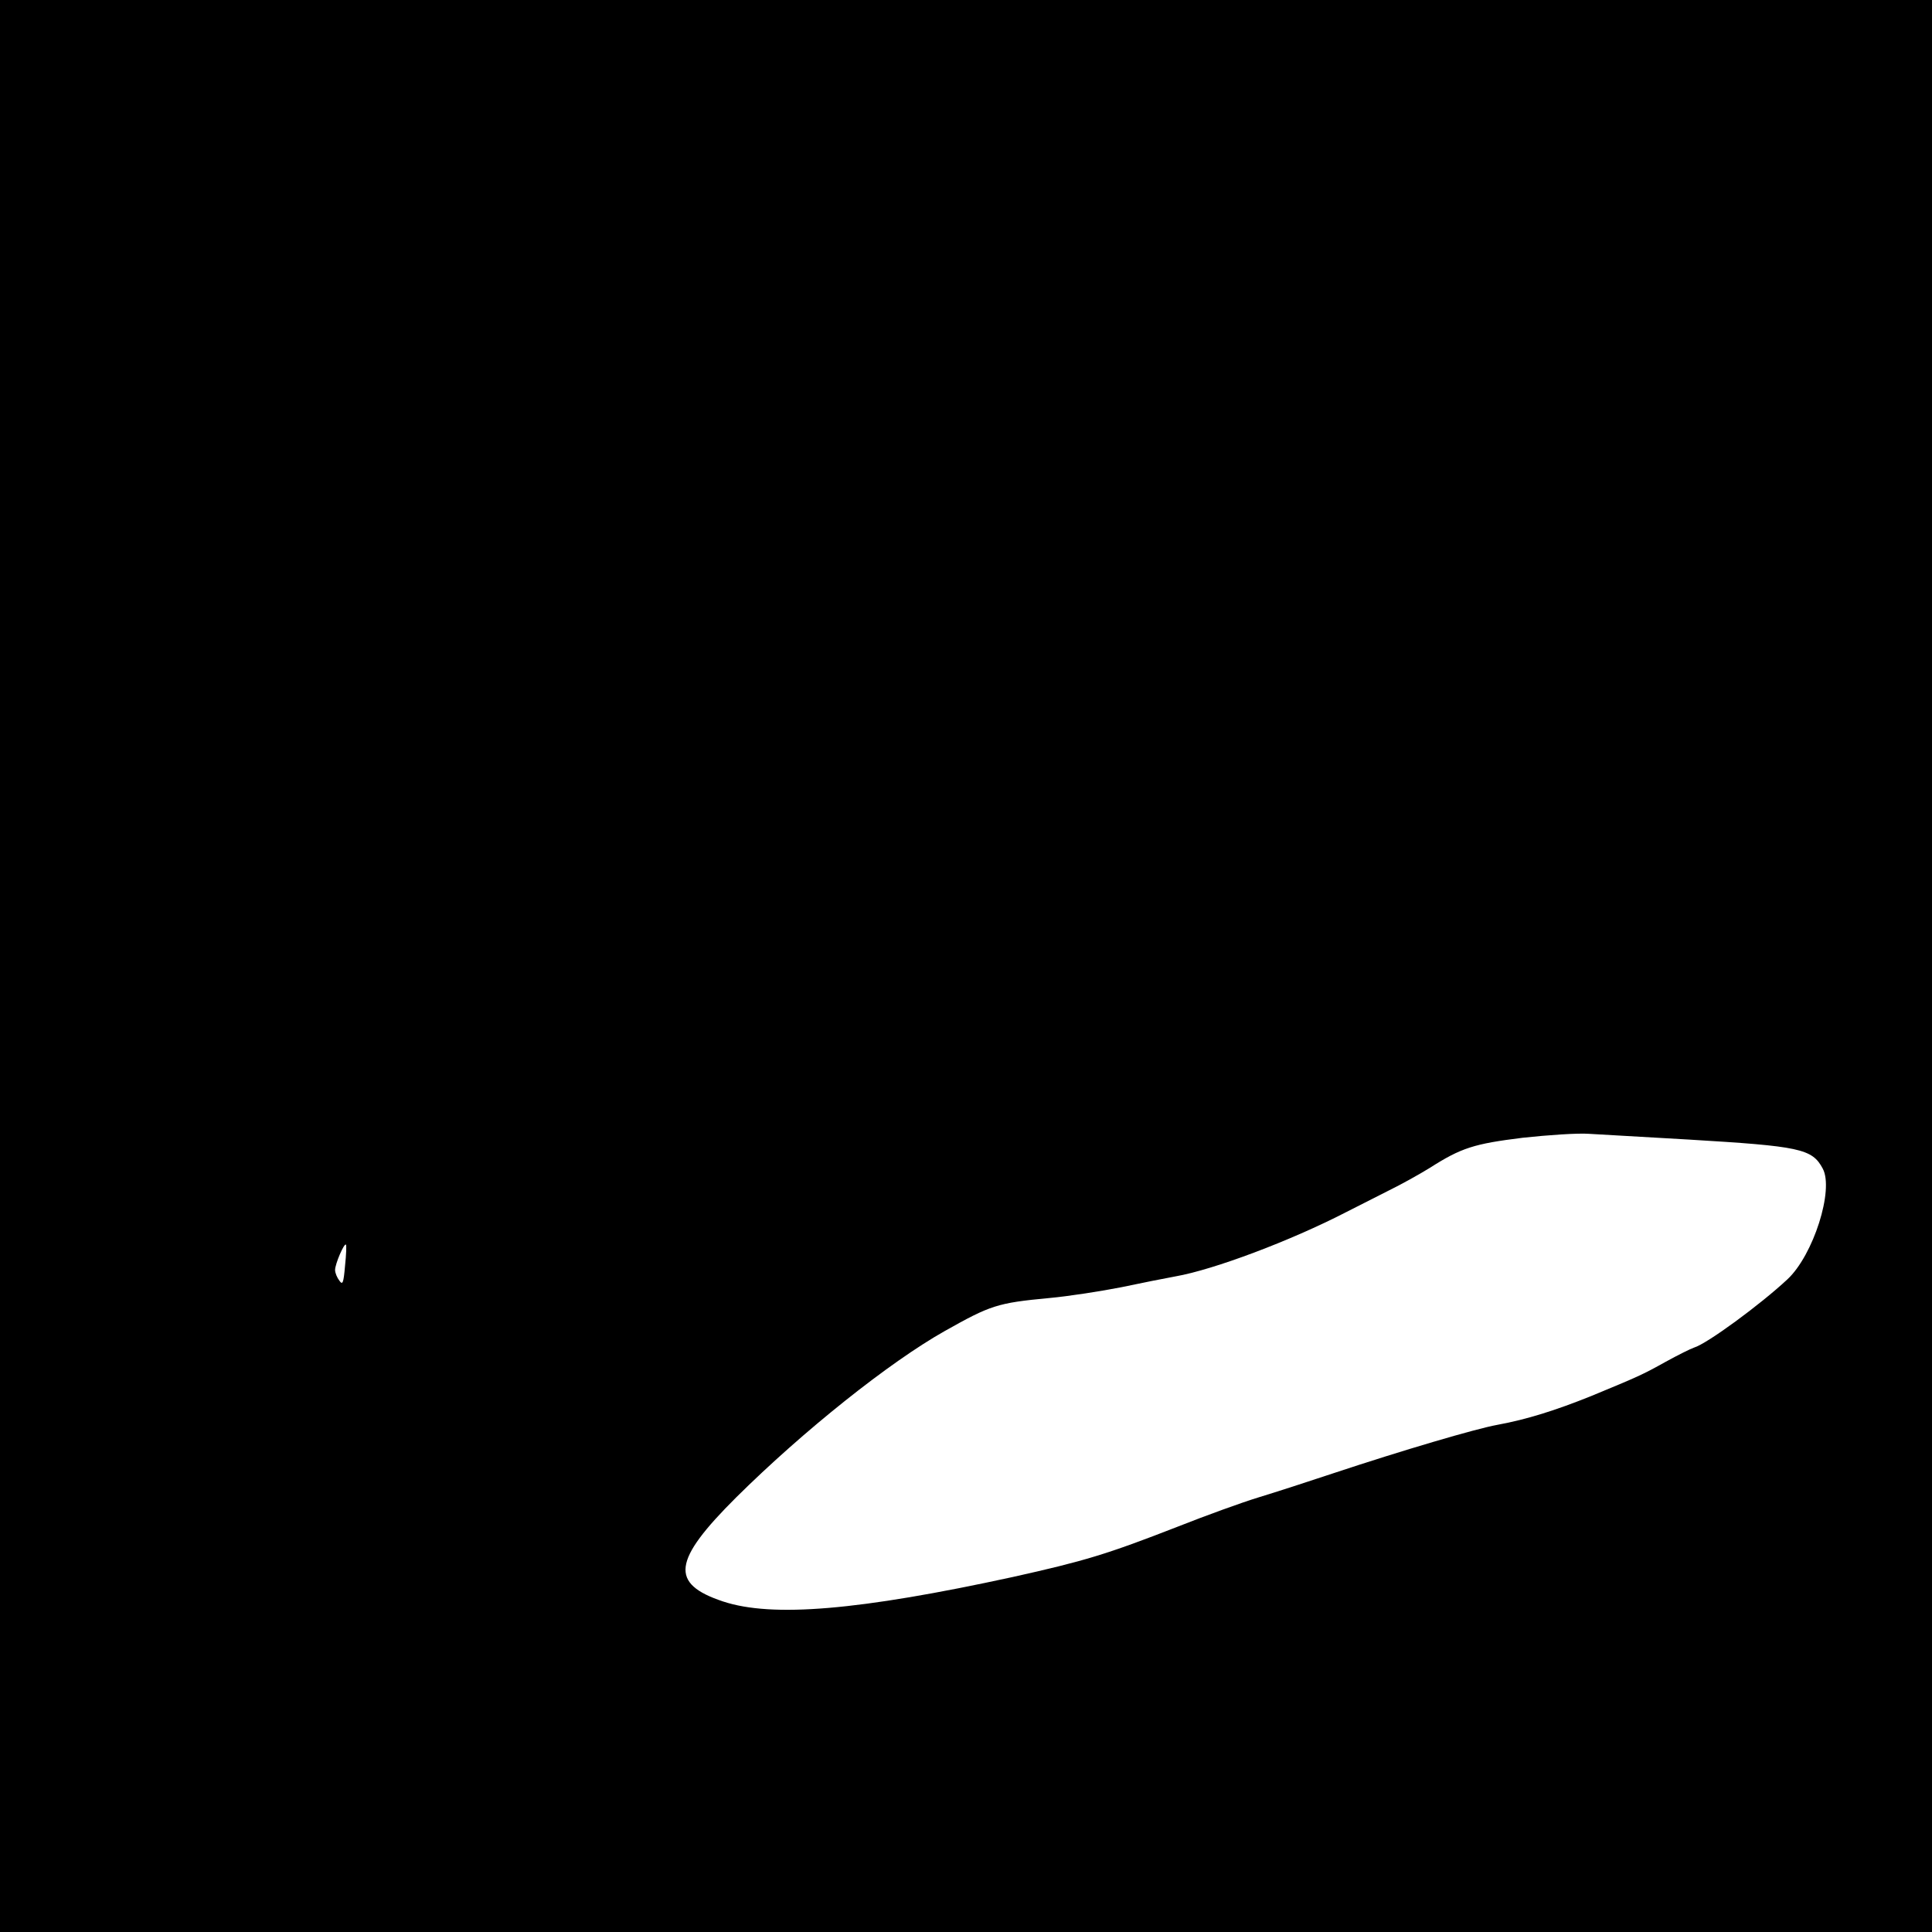 <?xml version="1.0" standalone="no"?>
<!DOCTYPE svg PUBLIC "-//W3C//DTD SVG 20010904//EN"
 "http://www.w3.org/TR/2001/REC-SVG-20010904/DTD/svg10.dtd">
<svg version="1.0" xmlns="http://www.w3.org/2000/svg"
 width="640pt" height="640pt" viewBox="0 0 640 640"
 preserveAspectRatio="xMidYMid meet">
<g transform="translate(0,640) scale(0.1,-0.1)"
fill="#000000" stroke="none">
<path d="M0 3200 l0 -3200 3200 0 3200 0 0 3200 0 3200 -3200 0 -3200 0 0
-3200z m5595 -575 c367 -22 408 -30 443 -96 38 -70 -31 -287 -117 -367 -90
-84 -266 -213 -309 -226 -12 -4 -54 -25 -94 -47 -79 -44 -91 -49 -248 -114
-117 -47 -212 -77 -310 -95 -72 -13 -316 -85 -542 -160 -81 -27 -192 -63 -248
-80 -56 -17 -177 -61 -268 -97 -236 -92 -309 -114 -547 -167 -510 -111 -797
-135 -960 -81 -177 59 -167 135 44 345 223 221 508 448 691 551 151 85 174 93
345 109 66 6 174 23 240 36 66 14 147 30 180 36 125 22 379 117 565 213 36 18
99 50 140 71 41 20 102 54 136 75 105 67 147 80 308 100 83 9 183 16 221 13
39 -2 187 -11 330 -19z m-4452 -418 c-5 -58 -8 -65 -19 -49 -7 9 -14 25 -14
35 0 20 30 90 36 84 2 -2 1 -33 -3 -70z"/>
</g>
</svg>
